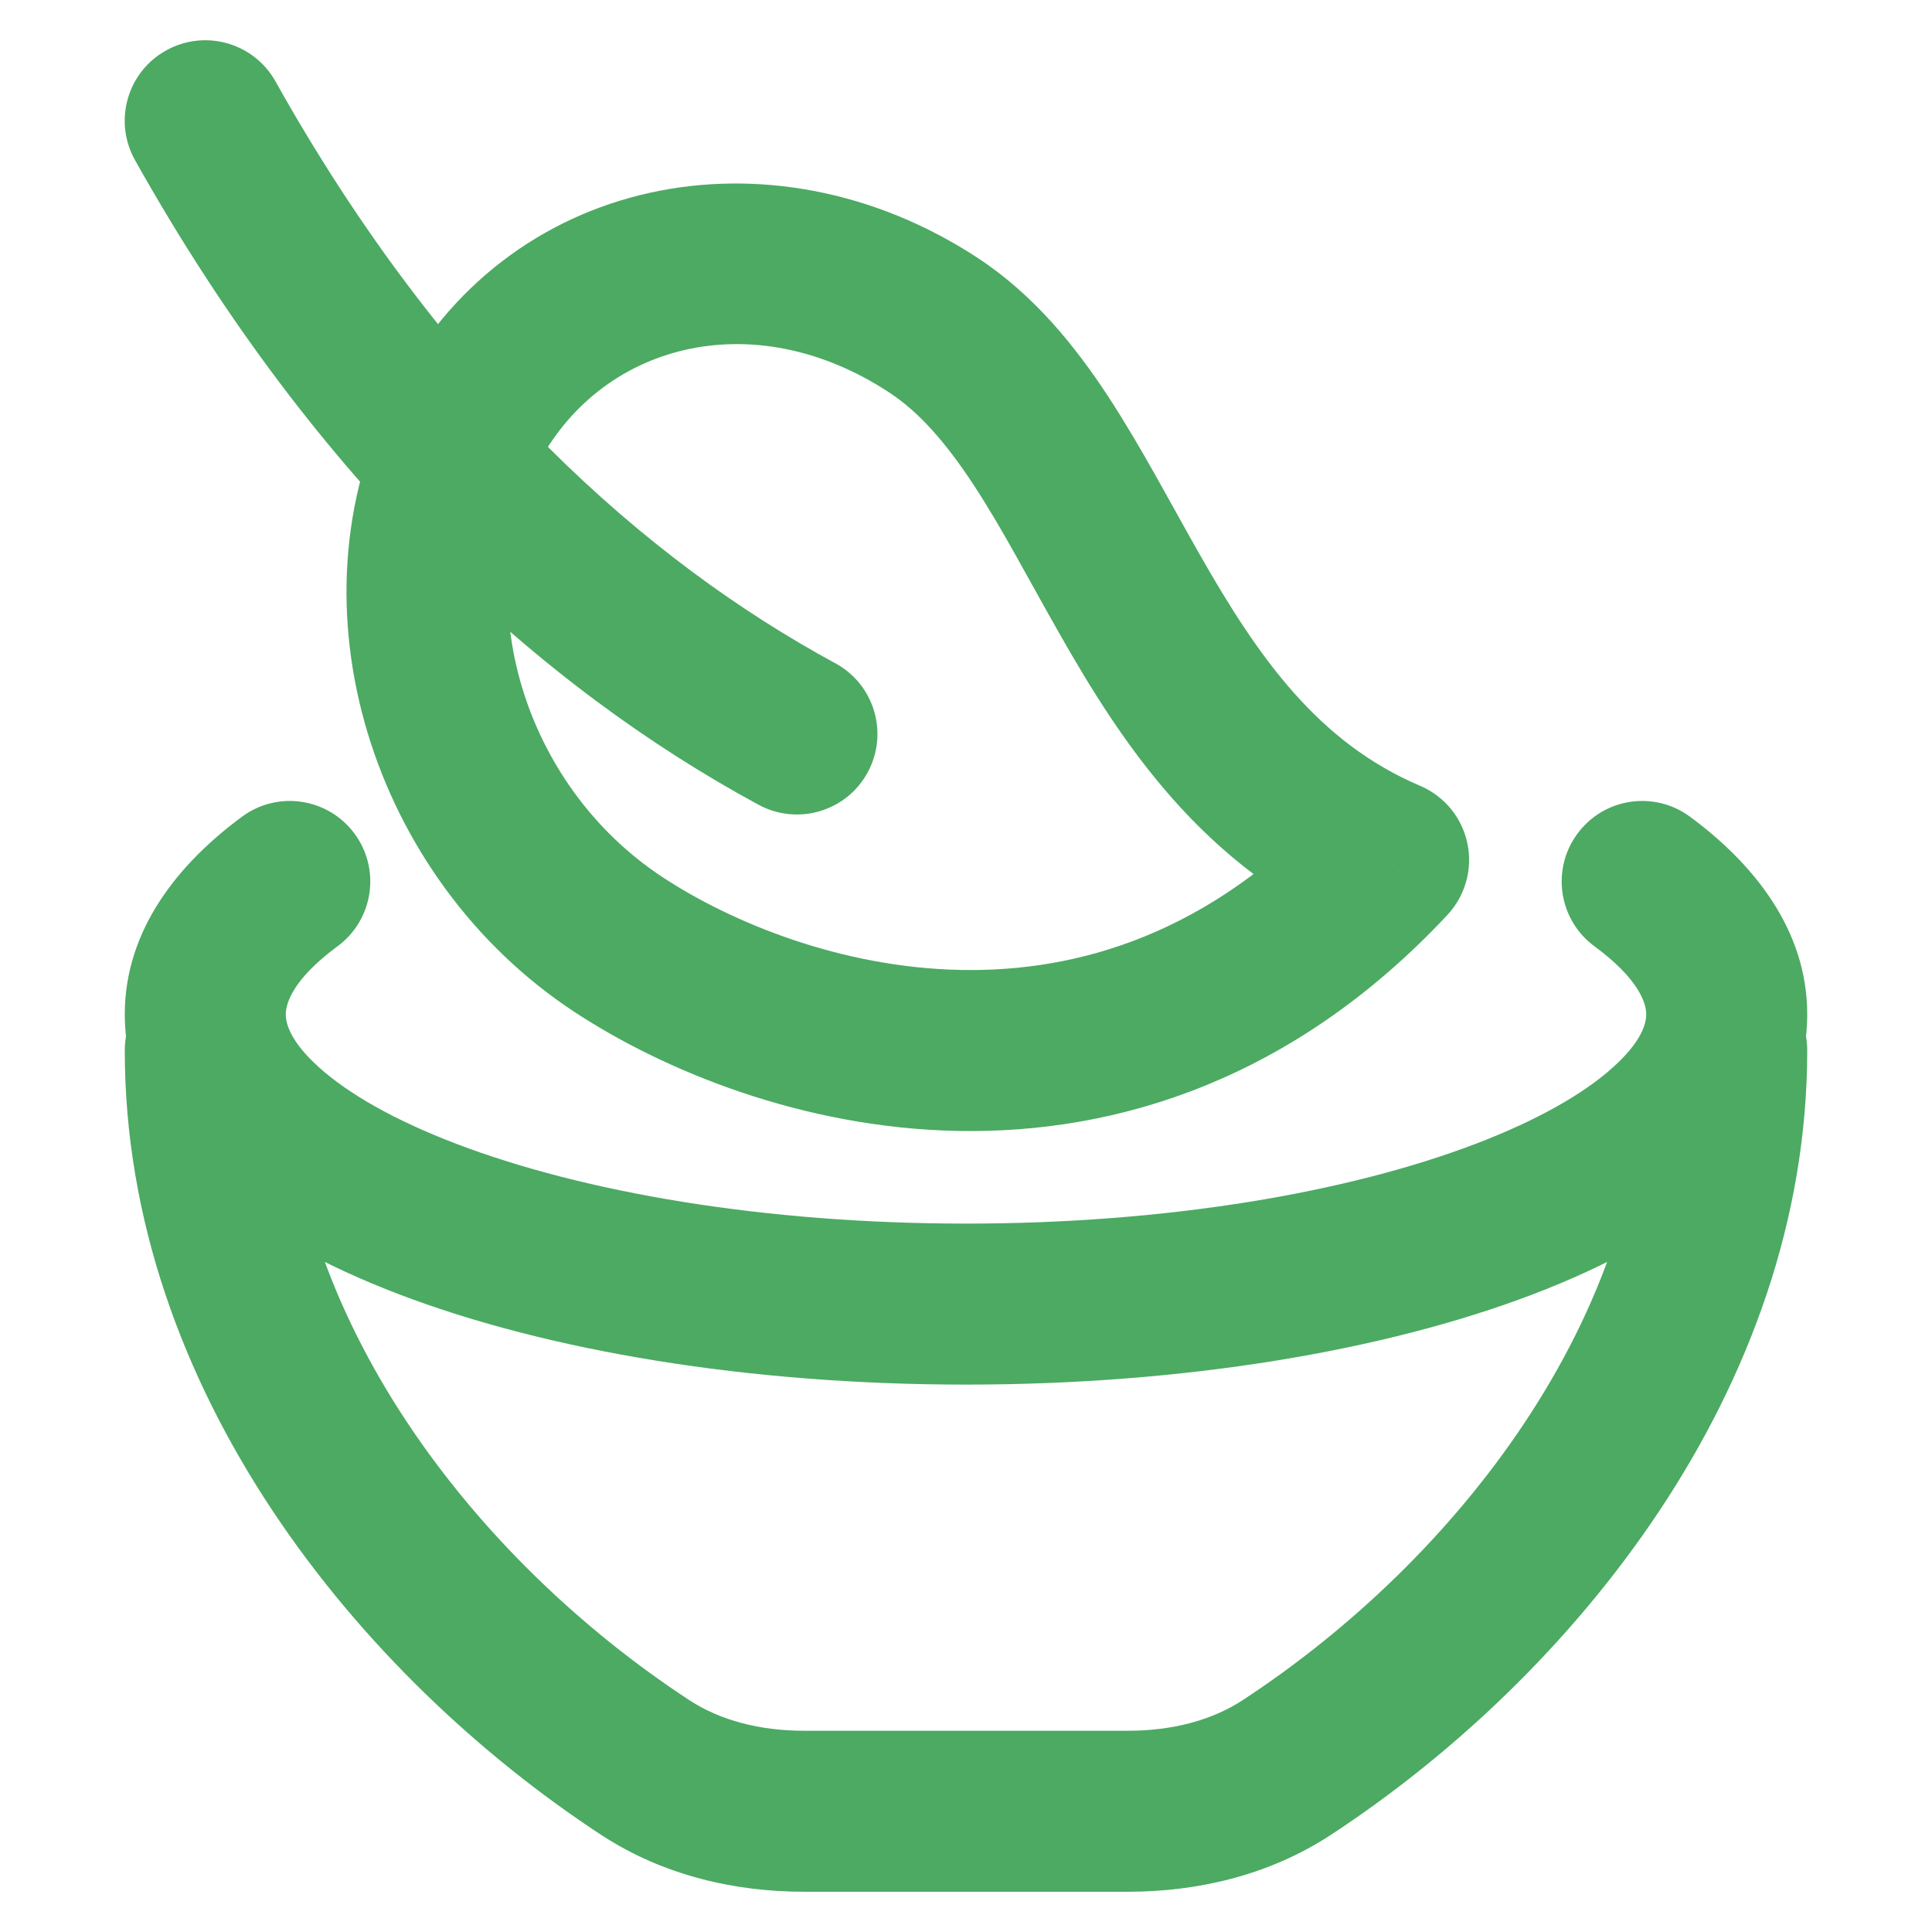 <svg width="24" height="24" viewBox="0 0 24 24" fill="none" xmlns="http://www.w3.org/2000/svg">
<path d="M9.423 9.997C9.909 10.26 10.516 10.08 10.779 9.594C11.042 9.109 10.862 8.502 10.376 8.239L9.423 9.997ZM3.422 1.011C3.152 0.529 2.543 0.358 2.061 0.628C1.579 0.897 1.407 1.507 1.677 1.989L3.422 1.011ZM11.596 4.04L11.047 4.876L11.047 4.876L11.596 4.04ZM7.687 11.736L8.236 10.9L8.236 10.9L7.687 11.736ZM17.25 10.682L17.981 11.365C18.203 11.126 18.296 10.794 18.228 10.475C18.161 10.156 17.942 9.89 17.642 9.762L17.25 10.682ZM4.193 11.755C4.638 11.427 4.732 10.801 4.405 10.357C4.077 9.912 3.451 9.817 3.007 10.145L4.193 11.755ZM20.993 10.145C20.548 9.817 19.922 9.912 19.595 10.357C19.267 10.801 19.362 11.428 19.807 11.755L20.993 10.145ZM22.45 13.05C22.45 12.498 22.002 12.05 21.45 12.05C20.898 12.05 20.45 12.498 20.45 13.05H22.45ZM15.985 21.956L15.437 21.12L15.437 21.12L15.985 21.956ZM8.015 21.956L8.563 21.12L8.563 21.12L8.015 21.956ZM3.55 13.05C3.55 12.498 3.102 12.05 2.55 12.05C1.998 12.05 1.55 12.498 1.55 13.05H3.55ZM10.376 8.239C8.036 6.971 5.518 4.753 3.422 1.011L1.677 1.989C3.951 6.047 6.737 8.542 9.423 9.997L10.376 8.239ZM12.145 3.204C9.576 1.518 6.265 2.171 4.881 4.896L6.664 5.802C7.439 4.276 9.343 3.757 11.047 4.876L12.145 3.204ZM4.881 4.896C3.546 7.524 4.623 10.921 7.138 12.572L8.236 10.9C6.478 9.746 5.84 7.424 6.664 5.802L4.881 4.896ZM7.138 12.572C8.23 13.289 9.953 14.012 11.902 14.049C13.89 14.086 16.076 13.404 17.981 11.365L16.519 10C15.029 11.596 13.401 12.076 11.94 12.049C10.44 12.021 9.078 11.453 8.236 10.9L7.138 12.572ZM17.642 9.762C16.377 9.224 15.636 8.177 14.901 6.884C14.554 6.275 14.174 5.548 13.77 4.931C13.355 4.297 12.843 3.662 12.145 3.204L11.047 4.876C11.417 5.119 11.749 5.496 12.097 6.027C12.456 6.575 12.76 7.167 13.162 7.873C13.924 9.213 14.942 10.786 16.858 11.602L17.642 9.762ZM3.007 10.145C2.22 10.725 1.55 11.547 1.55 12.601H3.55C3.55 12.464 3.638 12.164 4.193 11.755L3.007 10.145ZM1.55 12.601C1.55 13.48 2.022 14.203 2.623 14.745C3.225 15.287 4.04 15.729 4.962 16.08C6.812 16.785 9.301 17.2 12 17.2V15.2C9.48 15.2 7.244 14.809 5.674 14.211C4.885 13.911 4.316 13.578 3.962 13.258C3.607 12.939 3.55 12.715 3.55 12.601H1.55ZM12 17.2C14.699 17.2 17.188 16.785 19.038 16.08C19.96 15.729 20.774 15.287 21.376 14.745C21.978 14.203 22.45 13.48 22.45 12.601H20.45C20.45 12.715 20.393 12.939 20.038 13.258C19.684 13.578 19.114 13.911 18.326 14.211C16.756 14.809 14.52 15.2 12 15.2V17.2ZM22.45 12.601C22.45 11.547 21.78 10.725 20.993 10.145L19.807 11.755C20.362 12.164 20.45 12.464 20.45 12.601H22.45ZM20.45 13.05C20.45 16.343 18.112 19.367 15.437 21.12L16.533 22.793C19.524 20.834 22.45 17.268 22.45 13.05H20.45ZM15.437 21.12C15.051 21.372 14.56 21.5 14.013 21.5V23.5C14.858 23.5 15.753 23.304 16.533 22.793L15.437 21.12ZM14.013 21.5H9.987V23.5H14.013V21.5ZM9.987 21.5C9.44 21.5 8.948 21.372 8.563 21.12L7.467 22.793C8.247 23.304 9.141 23.5 9.987 23.5V21.5ZM8.563 21.12C5.887 19.367 3.55 16.343 3.55 13.05H1.55C1.55 17.268 4.476 20.833 7.467 22.793L8.563 21.12Z" fill="#4CAA63"></path>
</svg>
